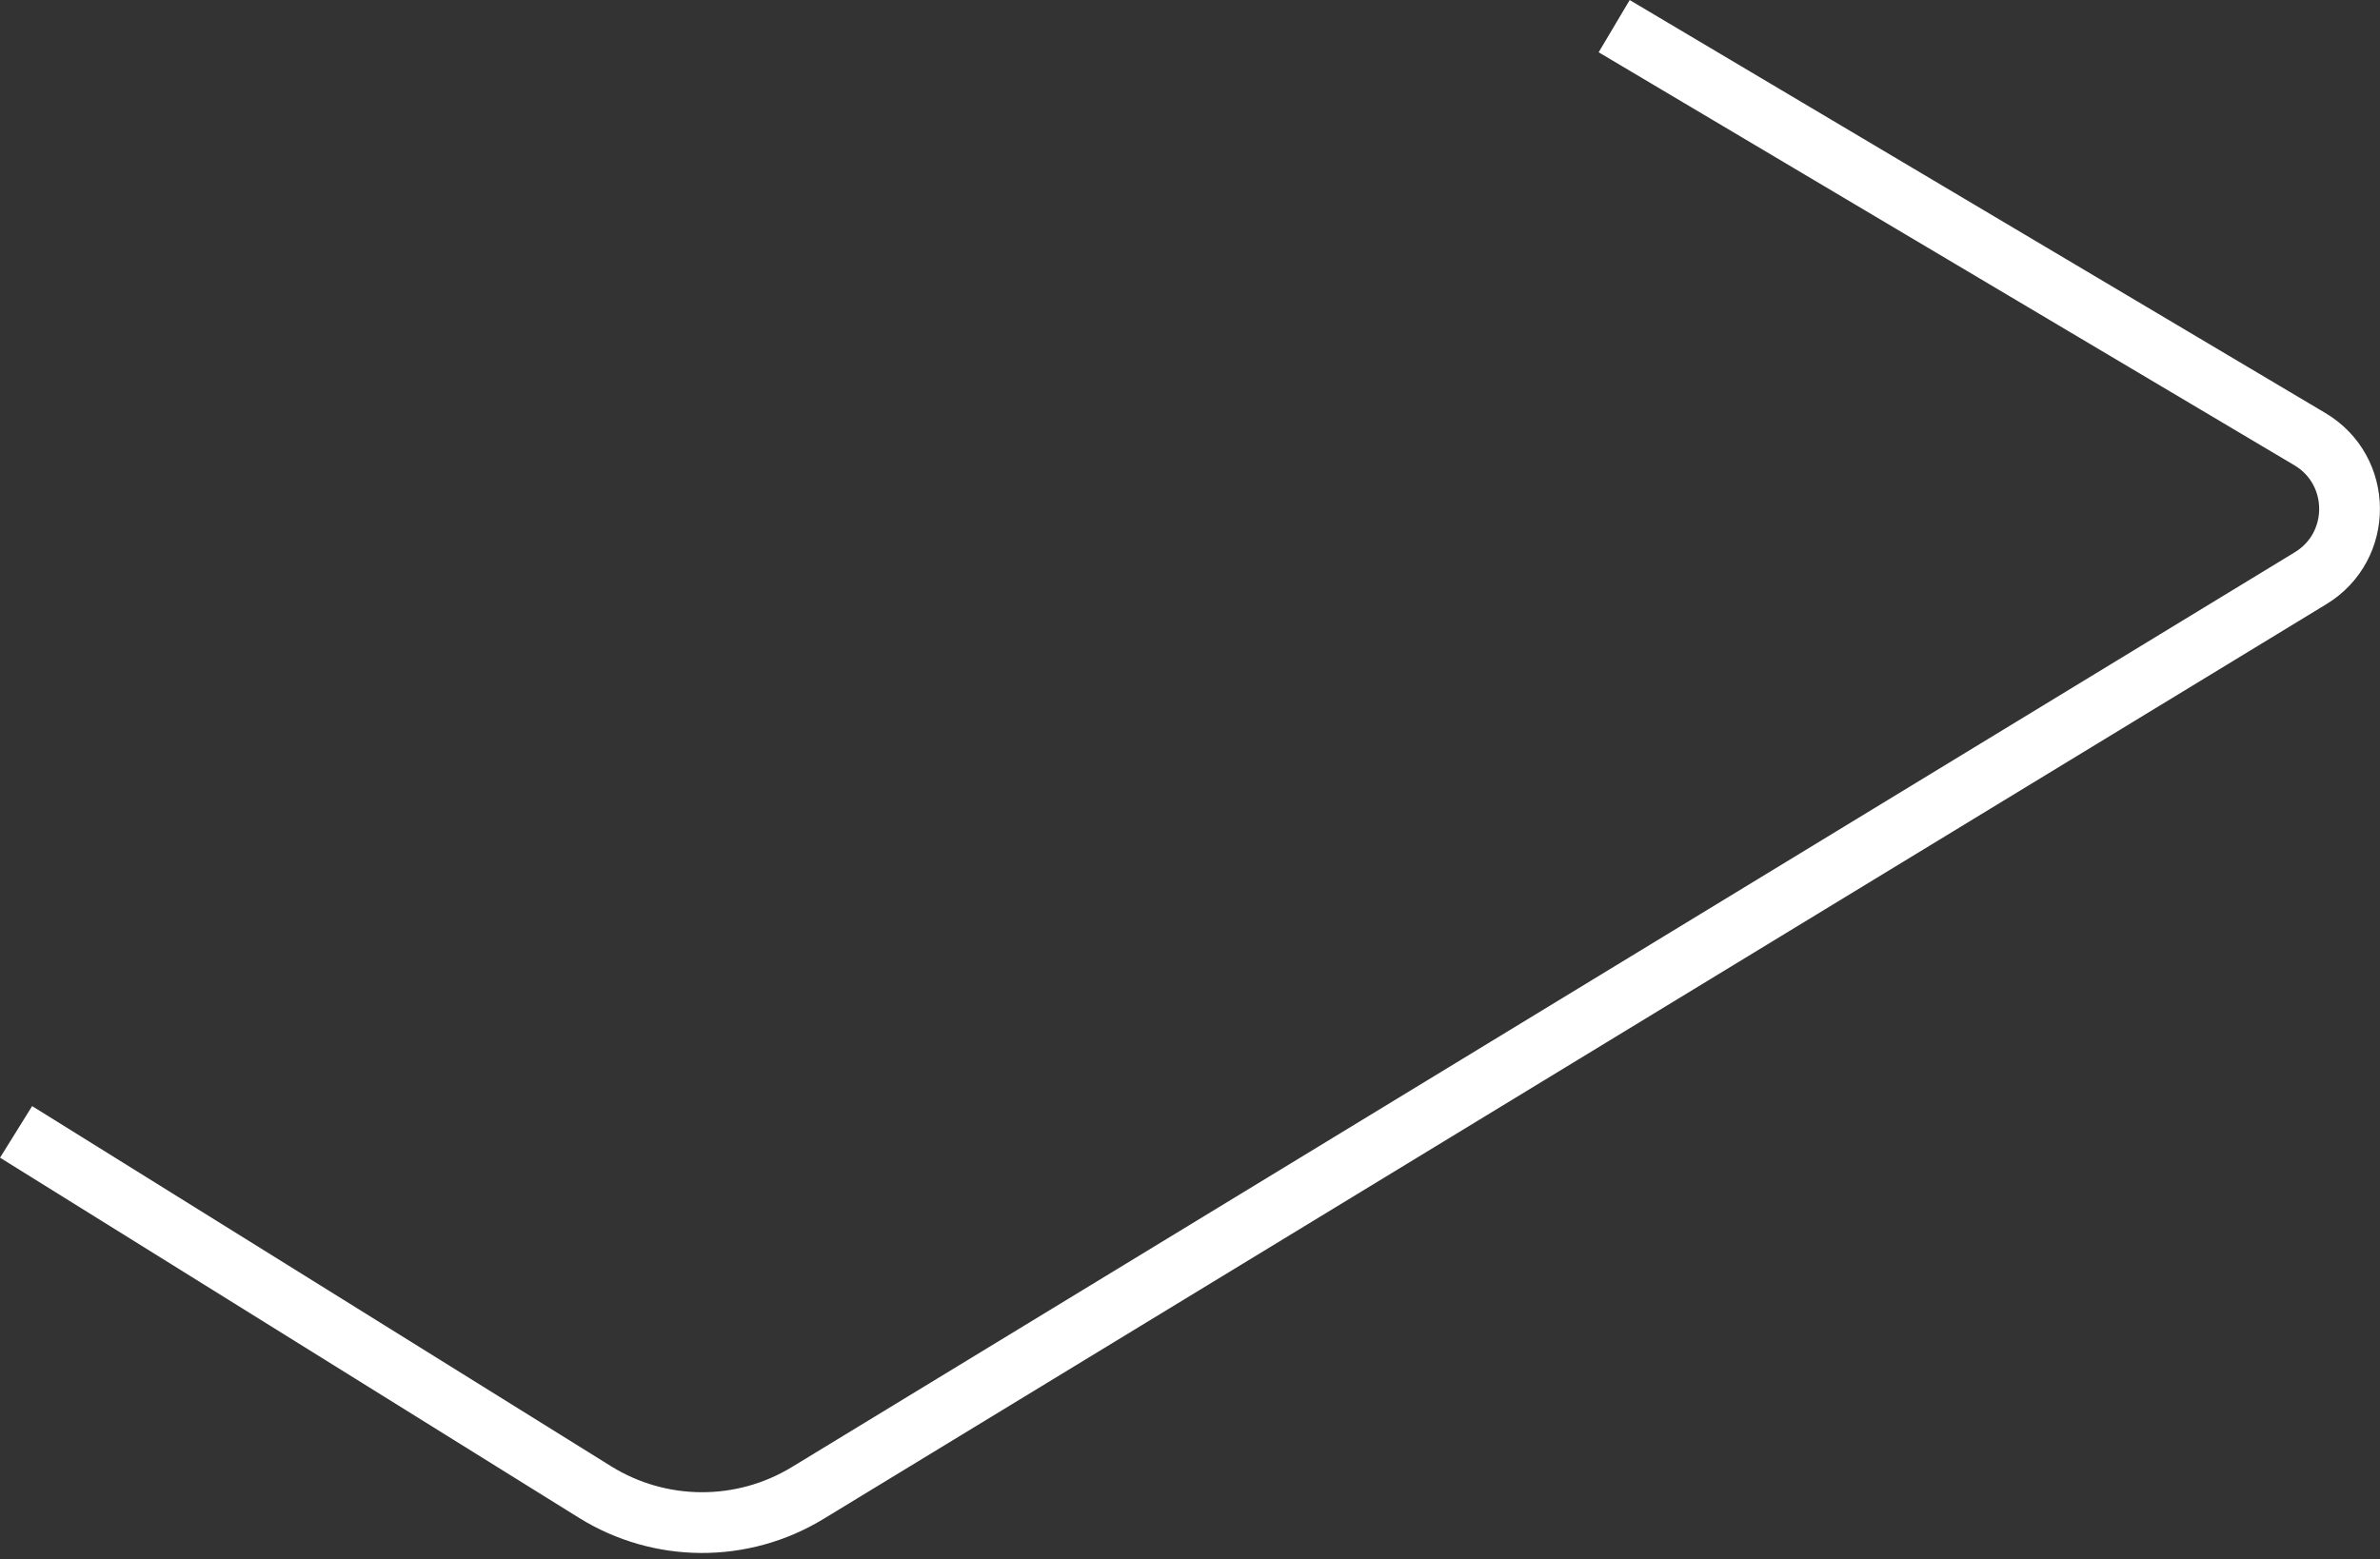 <svg width="235" height="154" viewBox="0 0 235 154" fill="none" xmlns="http://www.w3.org/2000/svg">
<rect x="0" y="0" width="235" height="154" fill="#333333" stroke="none"/>
<path d="M1.588 111.789L58.743 147.352C65.165 151.348 73.289 151.387 79.749 147.454L228.147 57.106C233.31 53.962 233.268 46.454 228.071 43.368L159.383 2.584" stroke="white" stroke-width="6"/>
</svg>
